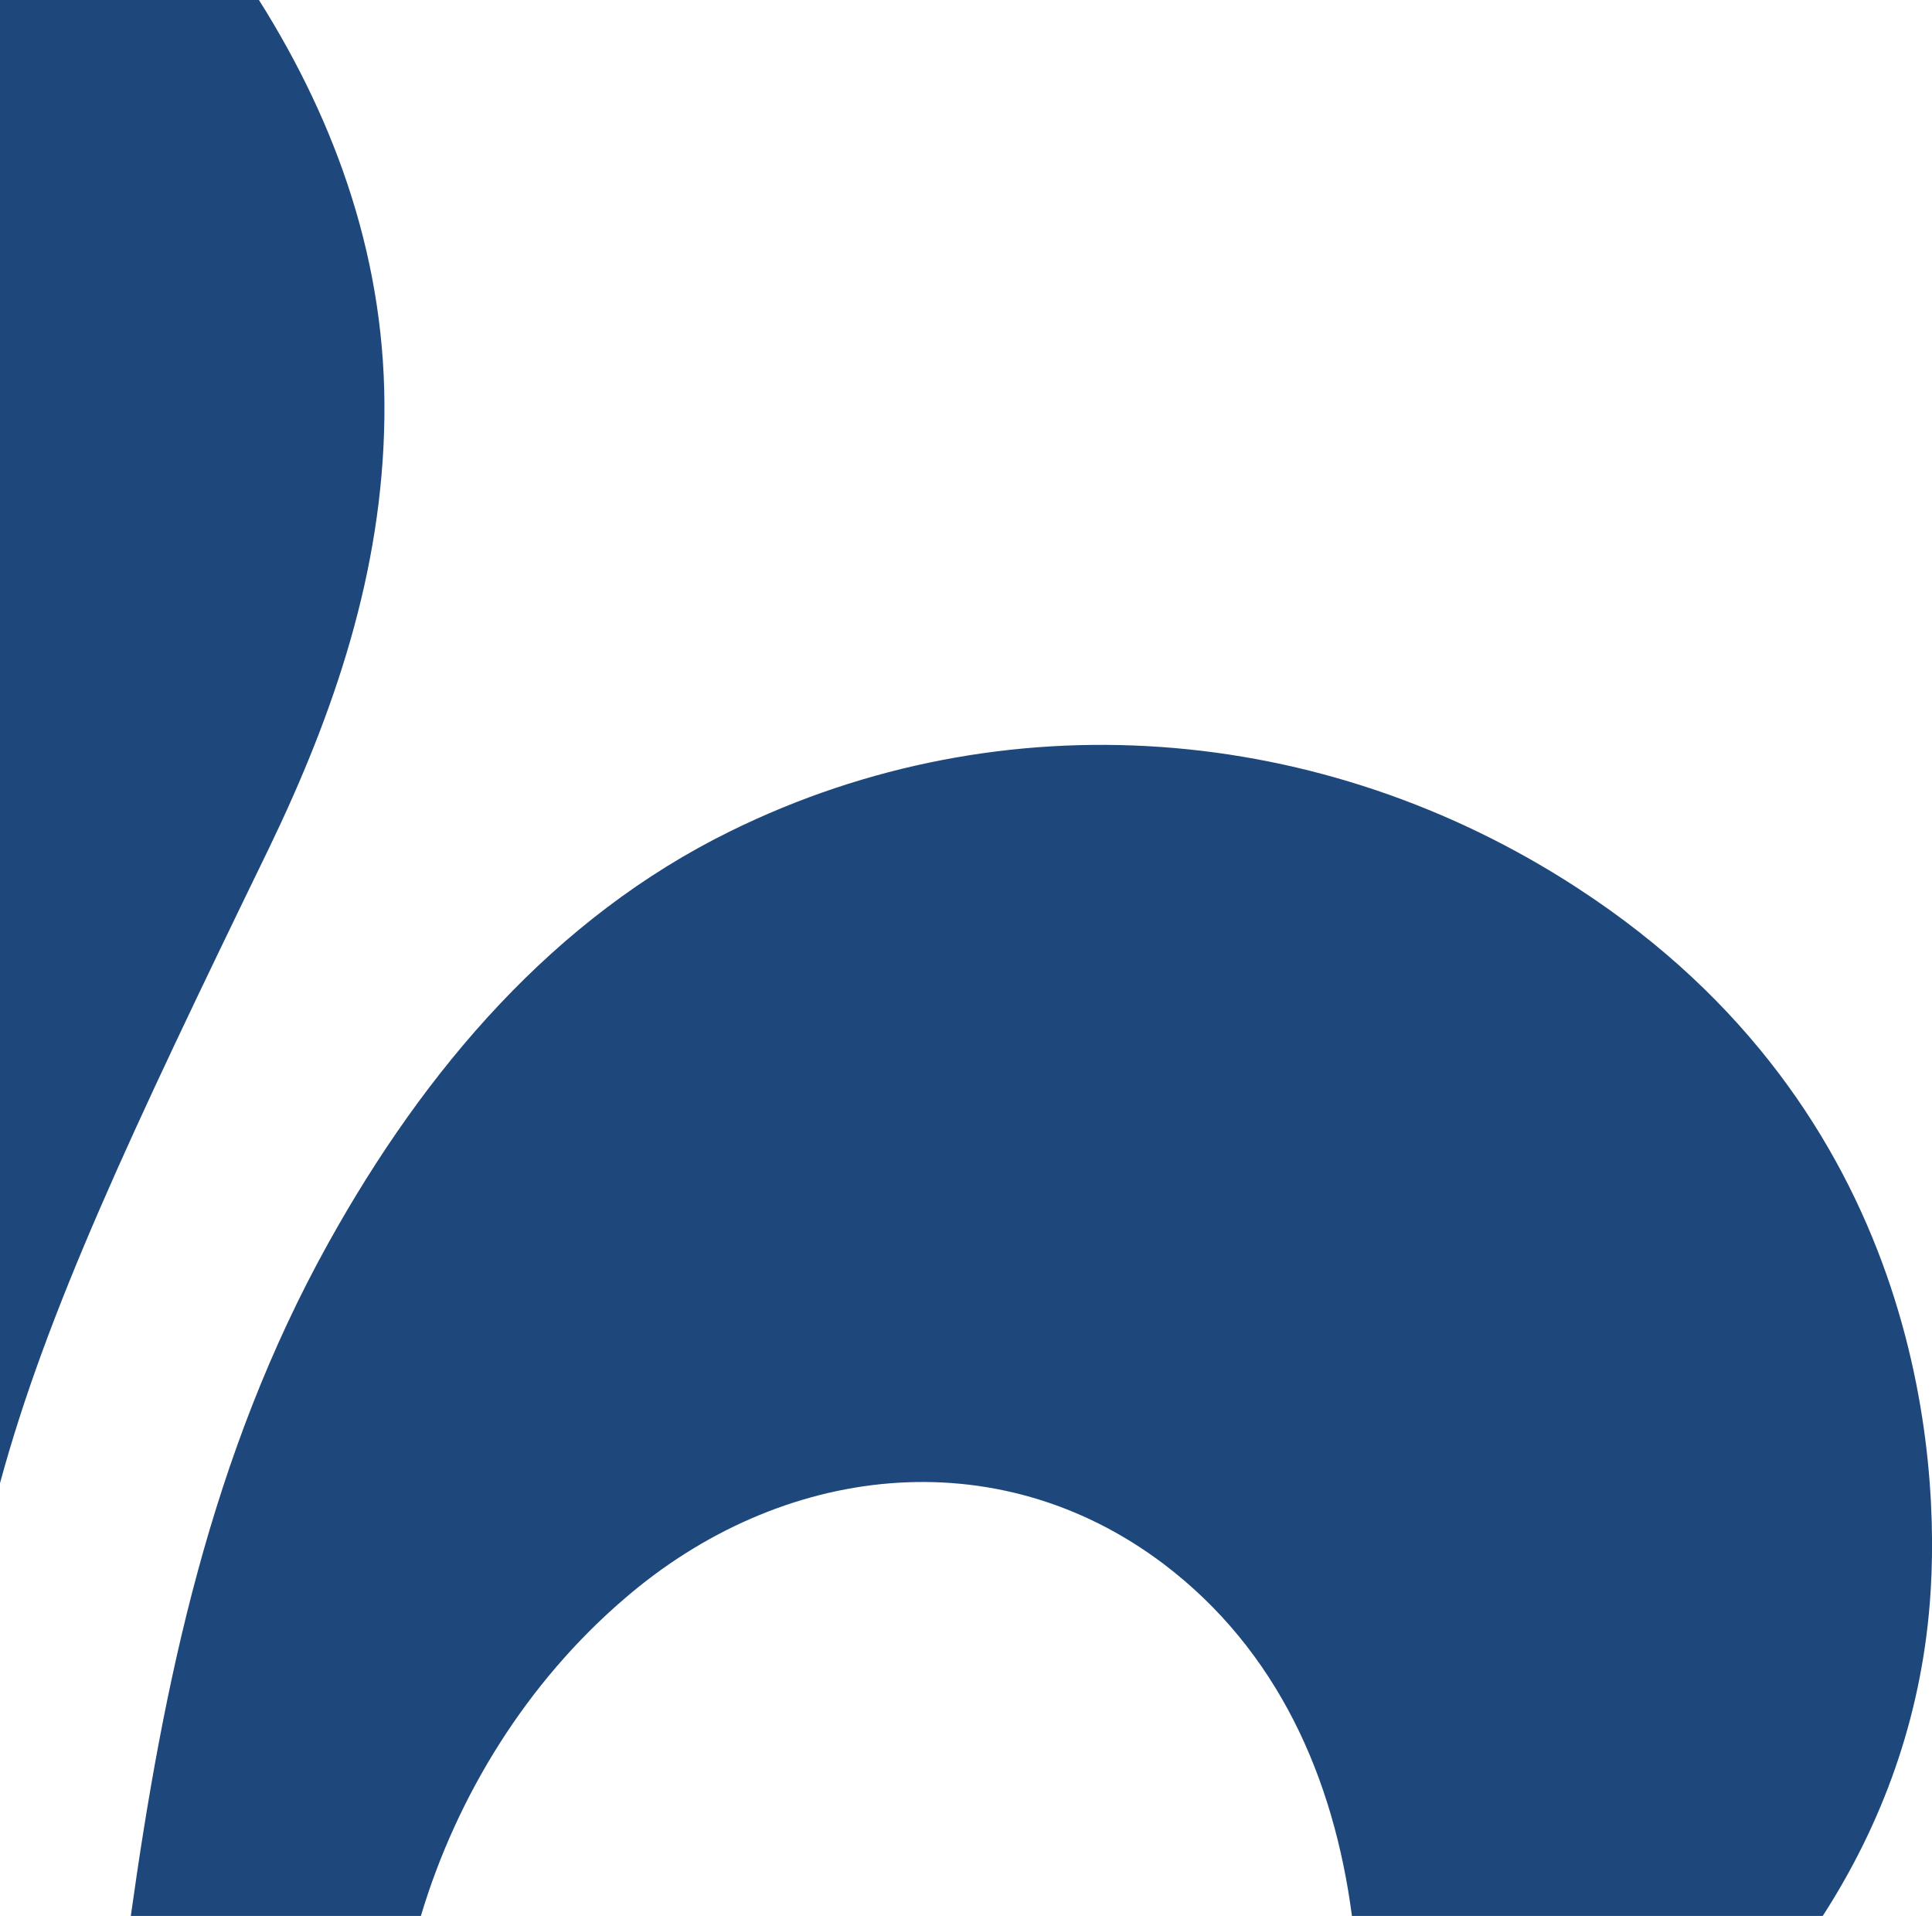 <?xml version="1.0" encoding="UTF-8"?>
<svg id="Layer_2" data-name="Layer 2" xmlns="http://www.w3.org/2000/svg" viewBox="0 0 682.76 677">
  <defs>
    <style>
      .cls-1 {
        fill: #1e487c;
      }
    </style>
  </defs>
  <g id="Layer_1-2" data-name="Layer 1">
    <g>
      <path class="cls-1" d="m557.75,313.99h.03c-90.31-58.98-203.29-67.7-299.6-20.32-62.08,30.48-107.8,83.75-142.15,145.59-41.59,74.83-58.31,155.68-69.8,237.74h102.51c12.81-42.8,37.62-82.6,71.67-111.87,55.43-48.01,131.68-57.12,190.78-12.52,40.36,30.56,60.18,75.66,66.58,124.39h166.38c21.06-32.63,34.61-69.71,37.84-110.6,4.1-51.53-3.6-173.9-124.22-252.41Z"/>
      <path class="cls-1" d="m0,524.09c16.46-60.52,45.86-123.11,95.16-224.58,23-47.73,39.96-97.4,40.68-151.79.81-54.54-16.64-103.79-44.33-147.72H0v524.09Z"/>
    </g>
  </g>
</svg>